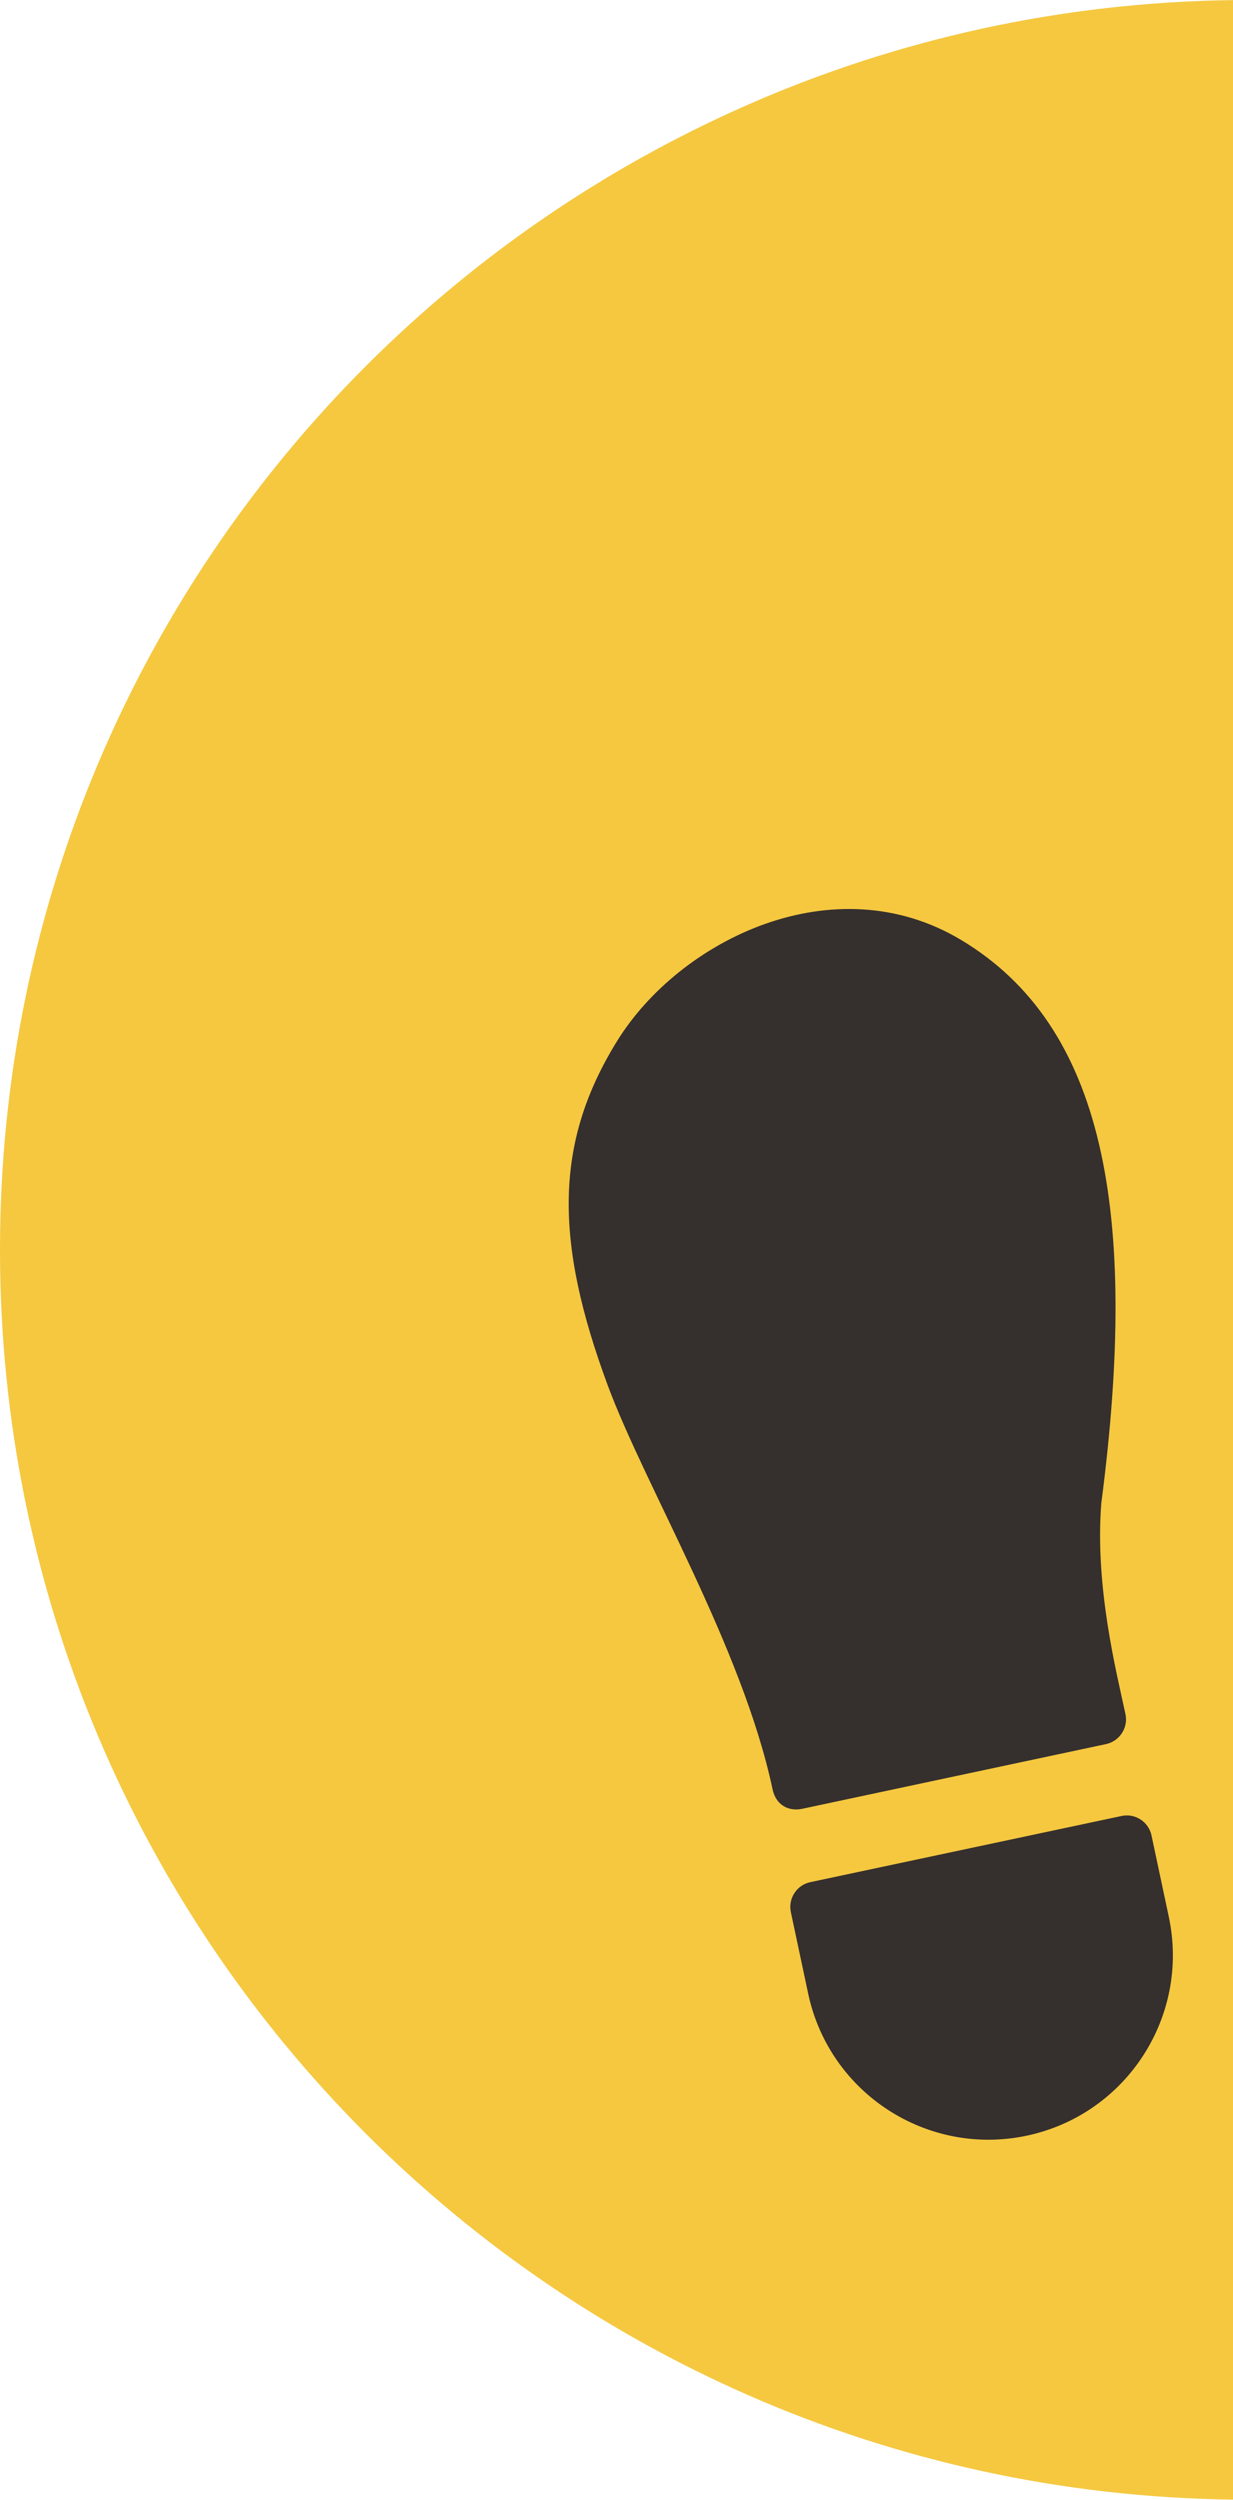 <svg width="38" height="77" viewBox="0 0 38 77" fill="none" xmlns="http://www.w3.org/2000/svg">
<g clip-path="url(#clip0_841_18861)">
<path d="M38.498 76.995C59.759 76.995 76.995 59.759 76.995 38.498C76.995 17.236 59.759 0 38.498 0C17.236 0 0 17.236 0 38.498C0 59.759 17.236 76.995 38.498 76.995Z" fill="#F5C840"/>
<path d="M24.976 57.972L34.568 55.934C34.985 55.845 35.399 56.114 35.488 56.532L36.022 59.043C36.674 62.111 34.714 65.129 31.646 65.781C28.577 66.434 25.559 64.474 24.907 61.405L24.373 58.894C24.285 58.476 24.554 58.062 24.971 57.973L24.976 57.972Z" fill="#352F2D"/>
<path d="M18.73 42.671C17.09 38.243 17.072 35.212 19.015 32.071C20.957 28.929 25.725 26.61 29.629 28.957C34.01 31.588 35.117 37.274 33.941 46.304C33.739 48.862 34.405 51.489 34.685 52.794C34.777 53.216 34.506 53.63 34.084 53.721L24.714 55.715C24.361 55.788 23.929 55.655 23.809 55.109C22.886 50.759 19.878 45.771 18.73 42.671Z" fill="#352F2D"/>
</g>
<defs>
<clipPath id="clip0_841_18861">
<rect width="77" height="77" fill="white"/>
</clipPath>
</defs>
</svg>
